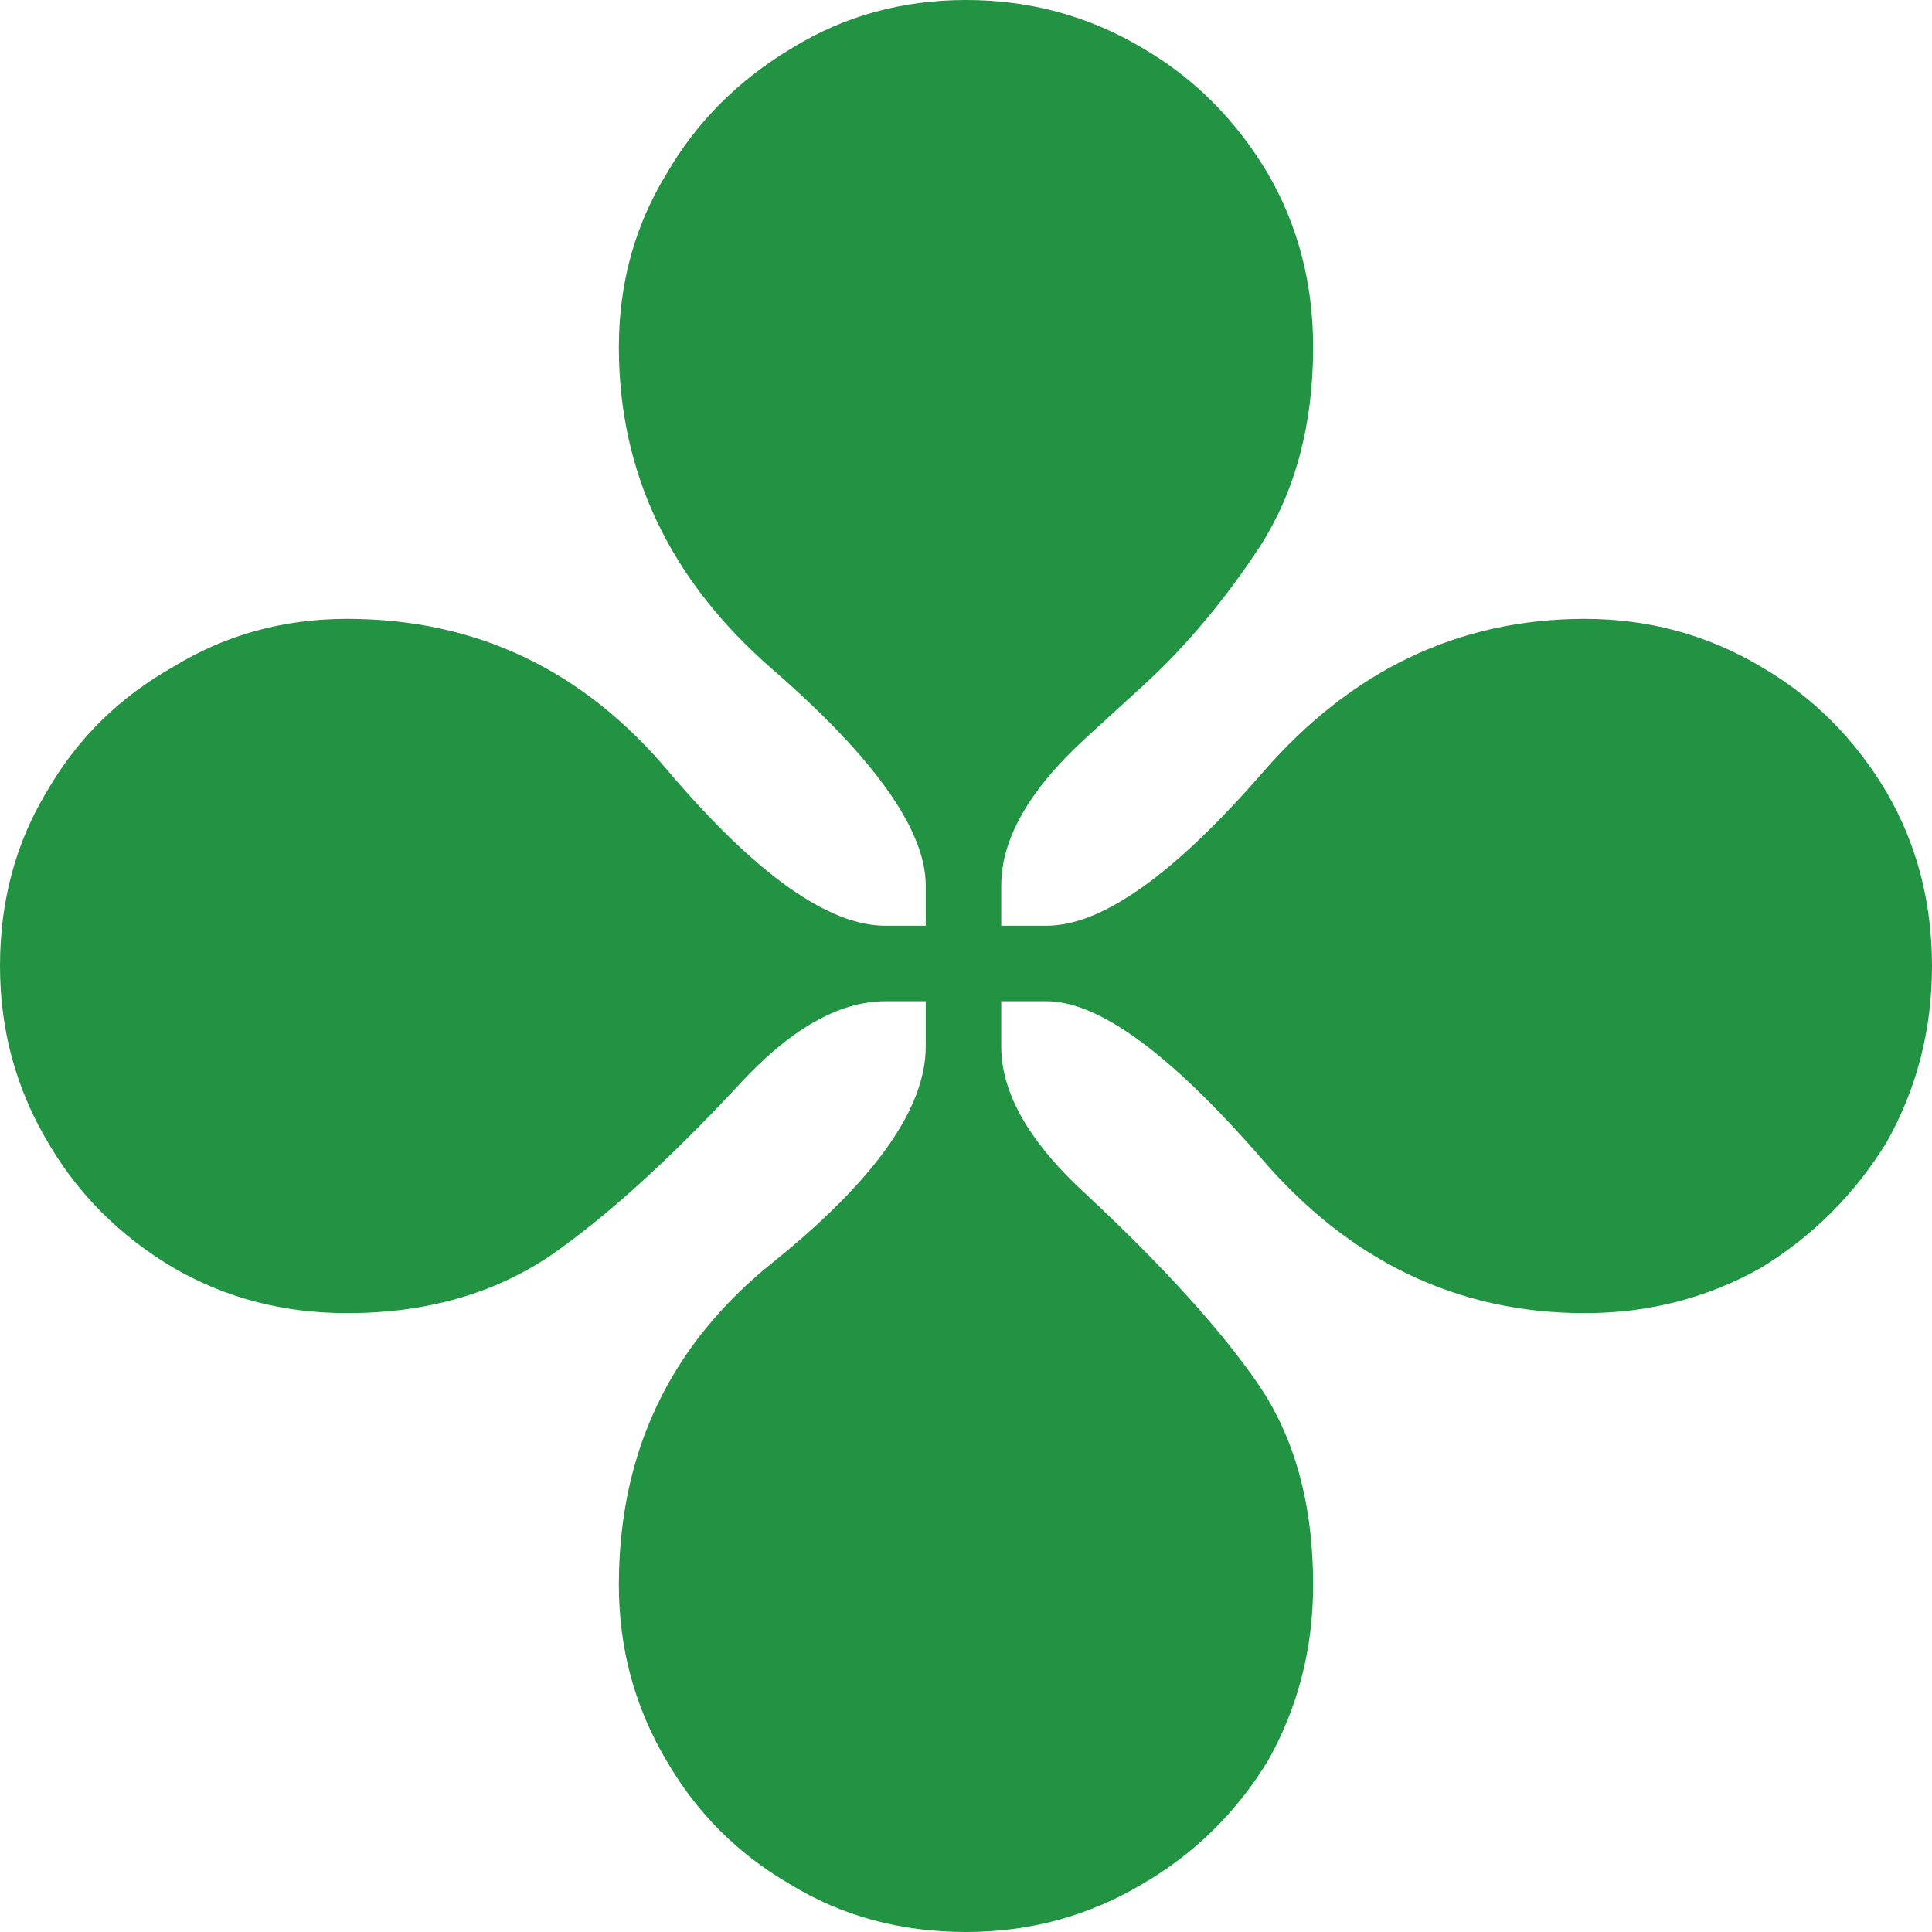 <?xml version="1.0" encoding="UTF-8"?> <svg xmlns="http://www.w3.org/2000/svg" width="50" height="50" viewBox="0 0 50 50" fill="none"> <g clip-path="url(#clip0_2_876)"> <path d="M25 50C26.649 50 28.168 49.588 29.557 48.763C30.903 47.982 31.988 46.919 32.812 45.573C33.594 44.184 33.984 42.665 33.984 41.016C33.984 38.932 33.507 37.196 32.552 35.807C31.597 34.419 30.122 32.791 28.125 30.924C26.649 29.579 25.912 28.299 25.912 27.083L25.912 25.912L27.083 25.912C28.429 25.912 30.273 27.257 32.617 29.948C34.917 32.639 37.717 33.984 41.016 33.984C42.665 33.984 44.184 33.594 45.573 32.812C46.918 31.988 48.004 30.903 48.828 29.557C49.609 28.169 50 26.649 50 25C50 23.351 49.609 21.853 48.828 20.508C48.004 19.119 46.918 18.034 45.573 17.253C44.184 16.428 42.665 16.016 41.016 16.016C37.76 16.016 34.983 17.339 32.682 19.987C30.382 22.634 28.516 23.958 27.083 23.958L25.912 23.958L25.912 22.917C25.912 21.701 26.649 20.421 28.125 19.076L29.622 17.708C30.707 16.71 31.706 15.517 32.617 14.128C33.529 12.695 33.984 10.981 33.984 8.984C33.984 7.335 33.594 5.838 32.812 4.492C31.988 3.103 30.903 2.018 29.557 1.237C28.168 0.412 26.649 -2.04138e-06 25 -2.18557e-06C23.351 -2.32975e-06 21.853 0.412 20.508 1.237C19.119 2.062 18.034 3.147 17.253 4.492C16.428 5.838 16.016 7.335 16.016 8.984C16.016 12.24 17.34 15.017 19.987 17.318C22.634 19.618 23.958 21.484 23.958 22.917L23.958 23.958L22.917 23.958C21.441 23.958 19.575 22.634 17.318 19.987C15.104 17.339 12.326 16.016 8.984 16.016C7.335 16.016 5.838 16.428 4.492 17.253C3.103 18.034 2.018 19.097 1.237 20.443C0.412 21.788 6.90311e-06 23.307 6.75513e-06 25C6.61095e-06 26.649 0.412 28.169 1.237 29.557C2.018 30.903 3.103 31.988 4.492 32.812C5.838 33.594 7.335 33.984 8.984 33.984C11.024 33.984 12.782 33.485 14.258 32.487C15.69 31.489 17.296 30.035 19.076 28.125C20.421 26.649 21.701 25.912 22.917 25.912L23.958 25.912L23.958 27.083C23.958 28.689 22.634 30.555 19.987 32.682C17.34 34.809 16.016 37.587 16.016 41.016C16.016 42.665 16.428 44.184 17.253 45.573C18.034 46.919 19.097 47.982 20.443 48.763C21.788 49.588 23.307 50 25 50Z" fill="#229342"></path> </g> <defs> <clipPath id="clip0_2_876"> <rect width="50" height="50" fill="white" transform="matrix(-1 -8.74228e-08 -8.74228e-08 1 50 0)"></rect> </clipPath> </defs> </svg> 